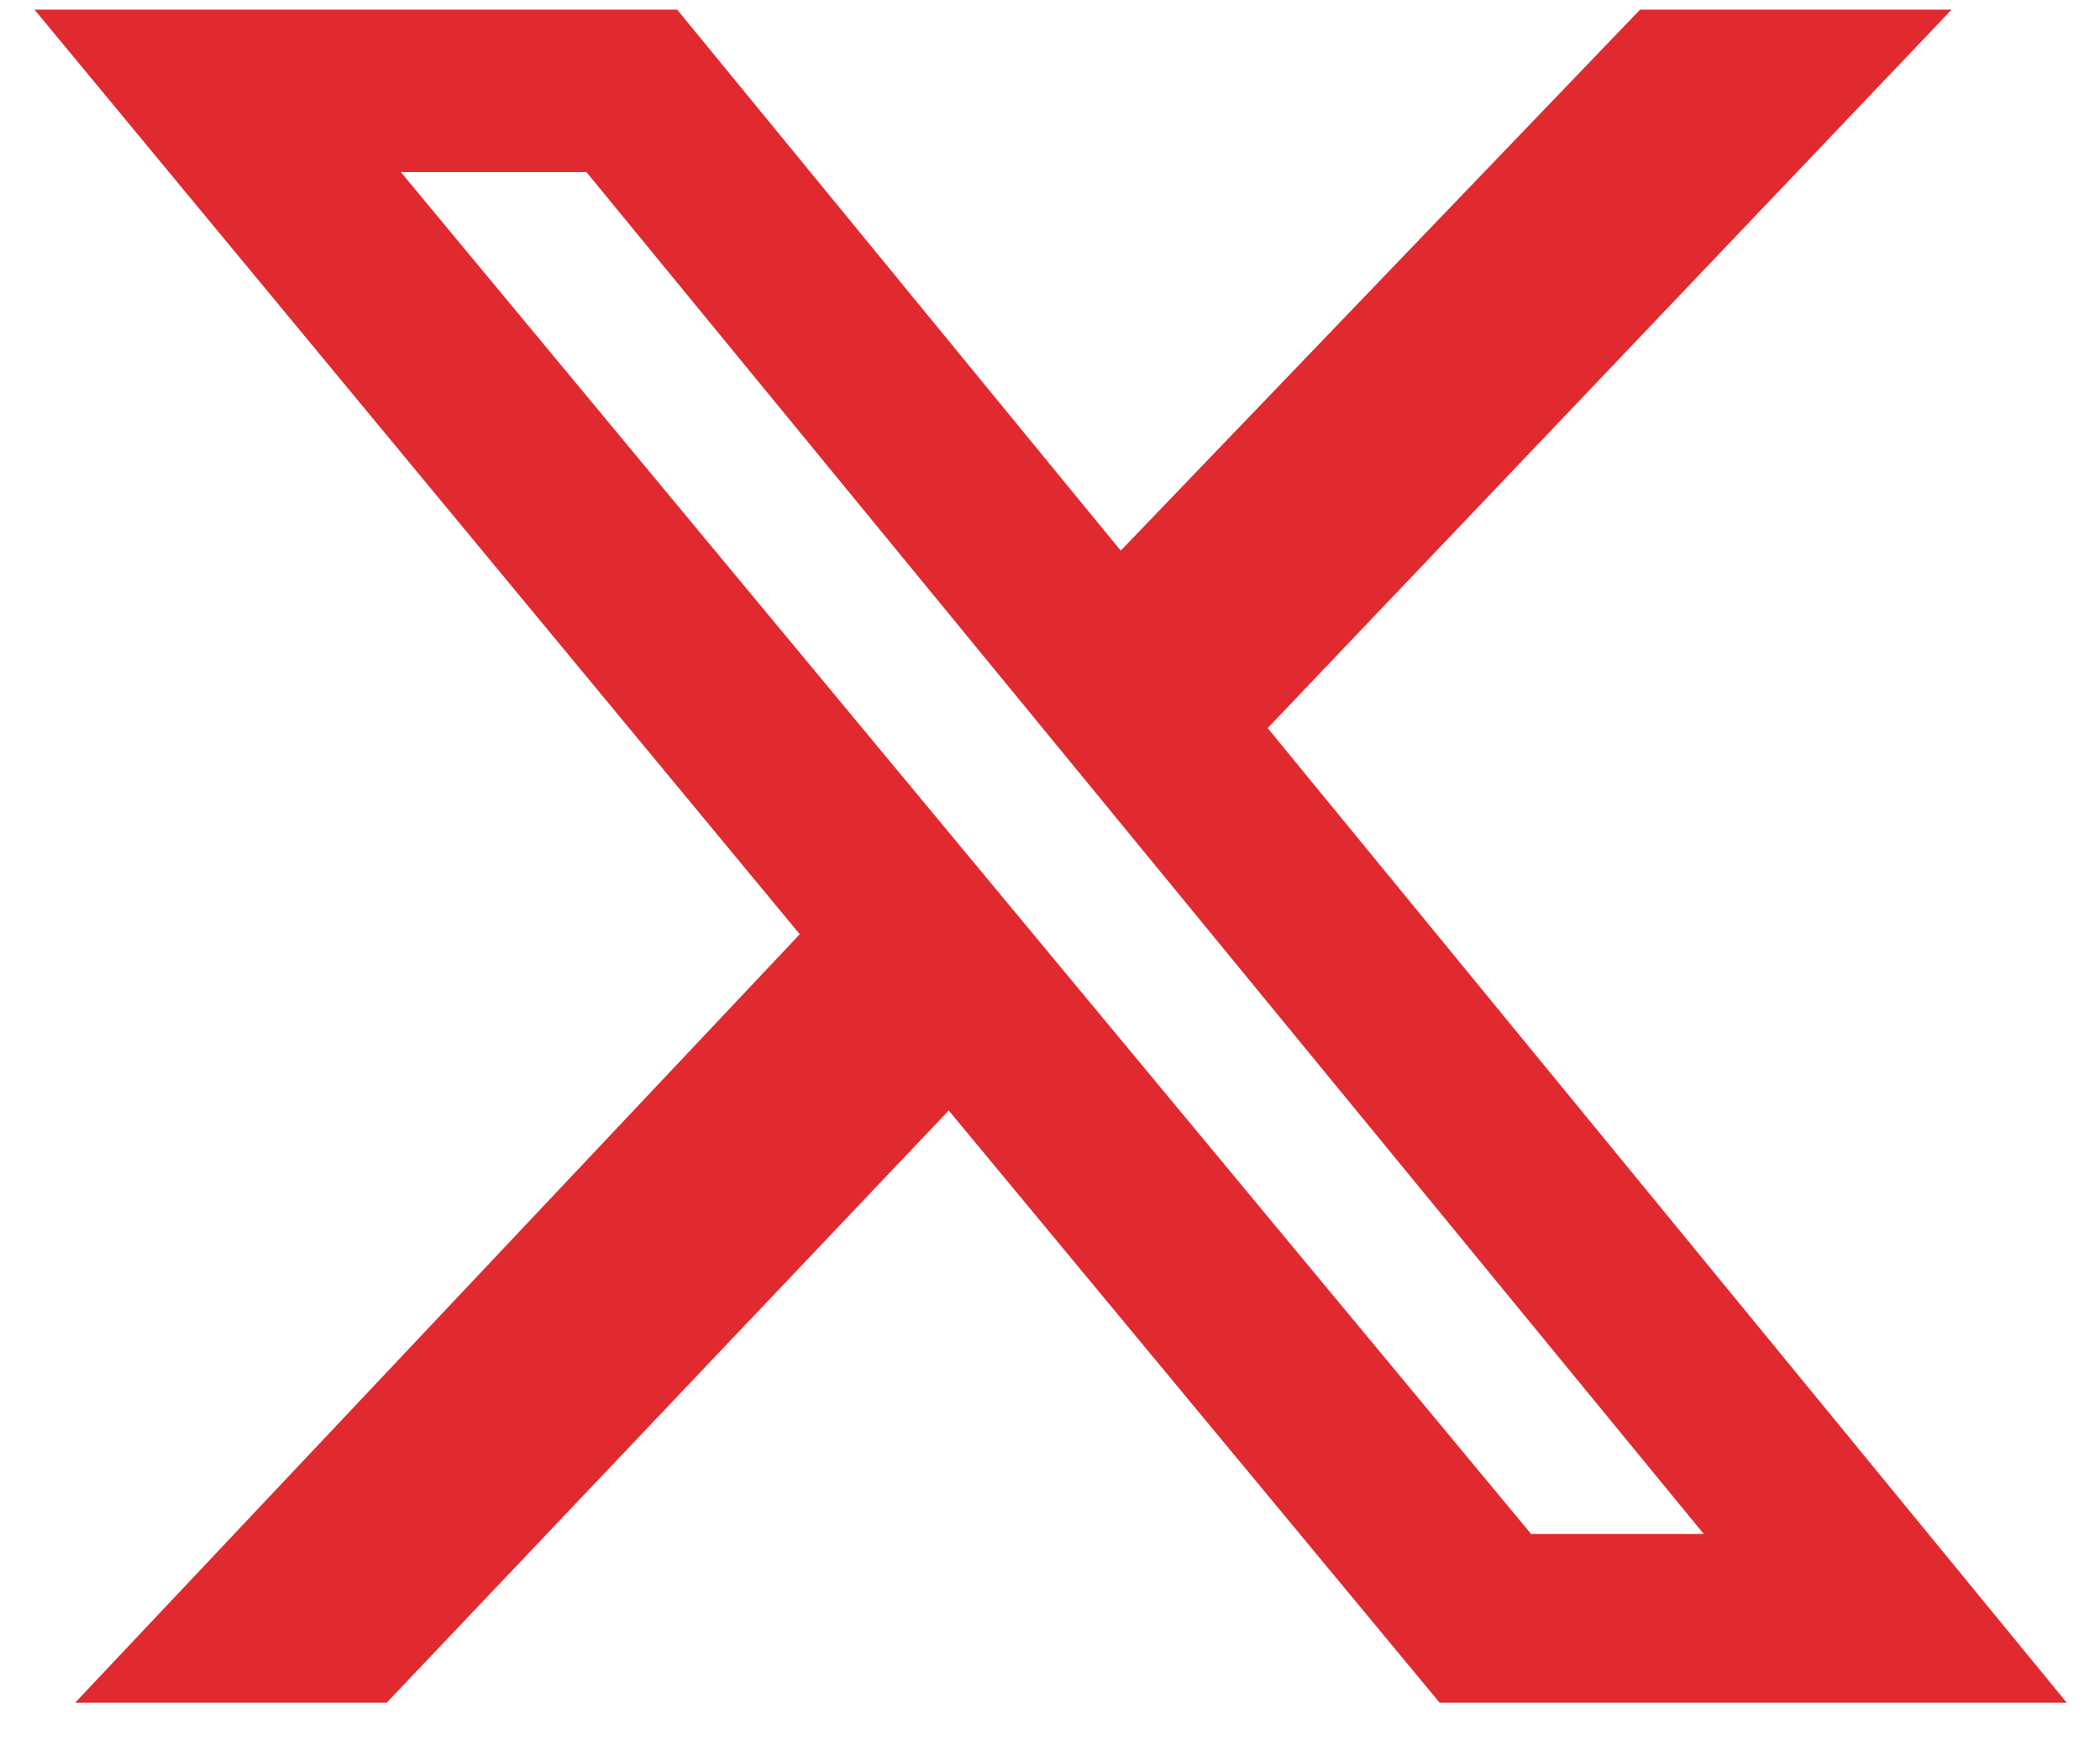 <svg width="31" height="26" viewBox="0 0 31 26" fill="none" xmlns="http://www.w3.org/2000/svg">
<path d="M24.211 0.142H28.81L18.713 10.751L30.509 25.142H21.252L14.005 16.397L5.708 25.142H1.109L11.806 13.795L0.509 0.142H9.996L16.544 8.131L24.211 0.142ZM22.602 22.651H25.151L8.657 2.541H5.917L22.602 22.651Z" fill="#E02A2F"/>
</svg>
